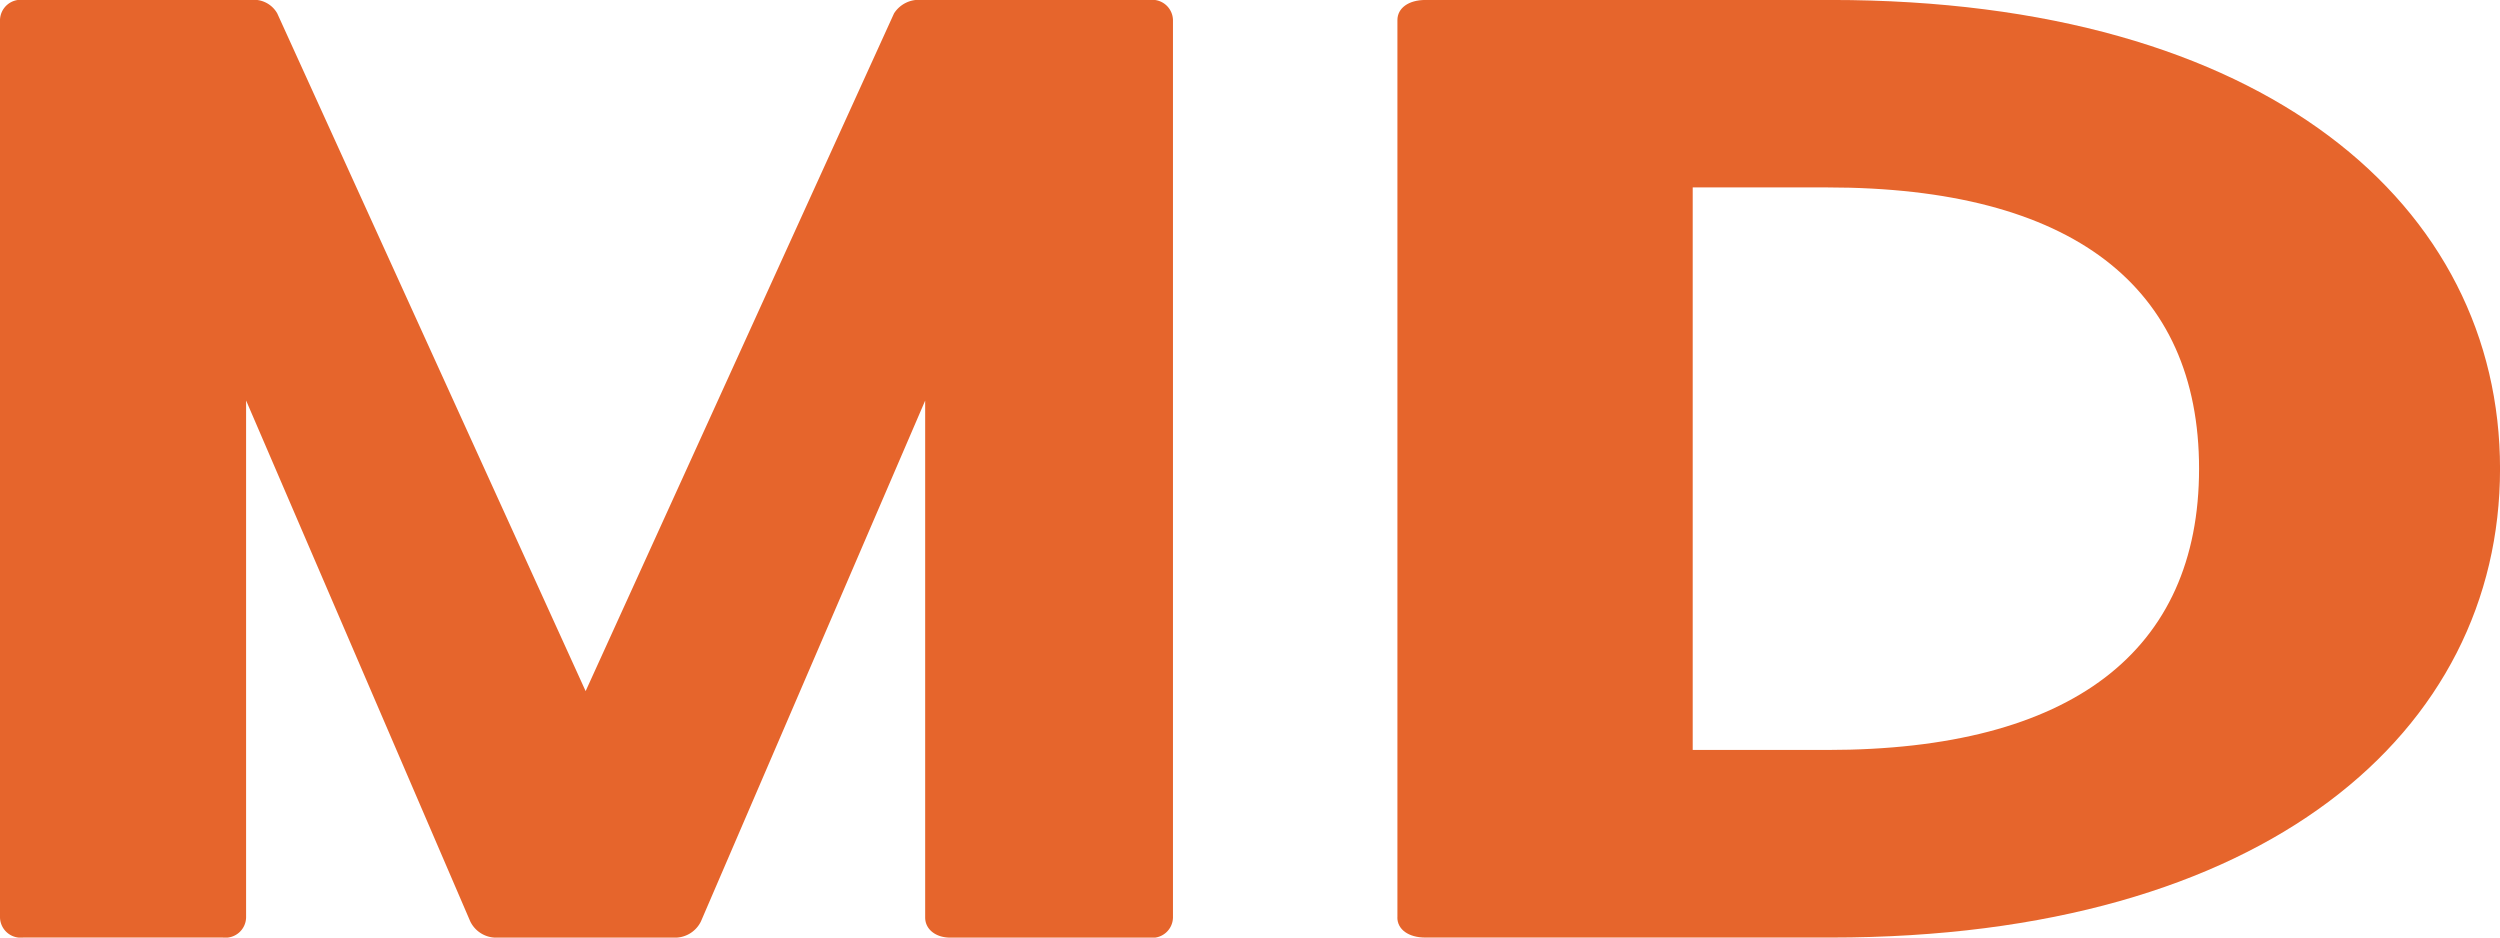 <svg xmlns="http://www.w3.org/2000/svg" width="74.484" height="27.934" viewBox="0 0 74.484 27.934"><g id="Group_613" data-name="Group 613" transform="translate(-6050 897.331)"><path id="Path_1022" data-name="Path 1022" d="M0,35.409V8.673a.617.617,0,0,1,.7-.6H7.471a.8.8,0,0,1,.789.4l9.188,20.192L26.636,8.474a.874.874,0,0,1,.836-.4h6.775a.617.617,0,0,1,.7.6V35.409a.616.616,0,0,1-.7.6h-5.94c-.418,0-.743-.24-.743-.6v-15.4L20.882,35.529a.861.861,0,0,1-.835.479h-5.2a.861.861,0,0,1-.835-.479L7.332,20.006v15.4a.616.616,0,0,1-.7.6H.7a.617.617,0,0,1-.7-.6" transform="translate(6050 -905.405)" fill="#e6652c"></path><path id="Path_1023" data-name="Path 1023" d="M83.267,35.409V8.673c0-.359.334-.6.835-.6H96.185c12.973,0,19.933,6.146,19.933,13.967s-6.96,13.967-19.933,13.967H84.1c-.5,0-.835-.24-.835-.6m12.806-4.989c7.294,0,11.08-2.953,11.08-8.38s-3.786-8.38-11.08-8.38H92.065v16.76Z" transform="translate(6008.367 -905.405)" fill="#e6652c"></path></g></svg>